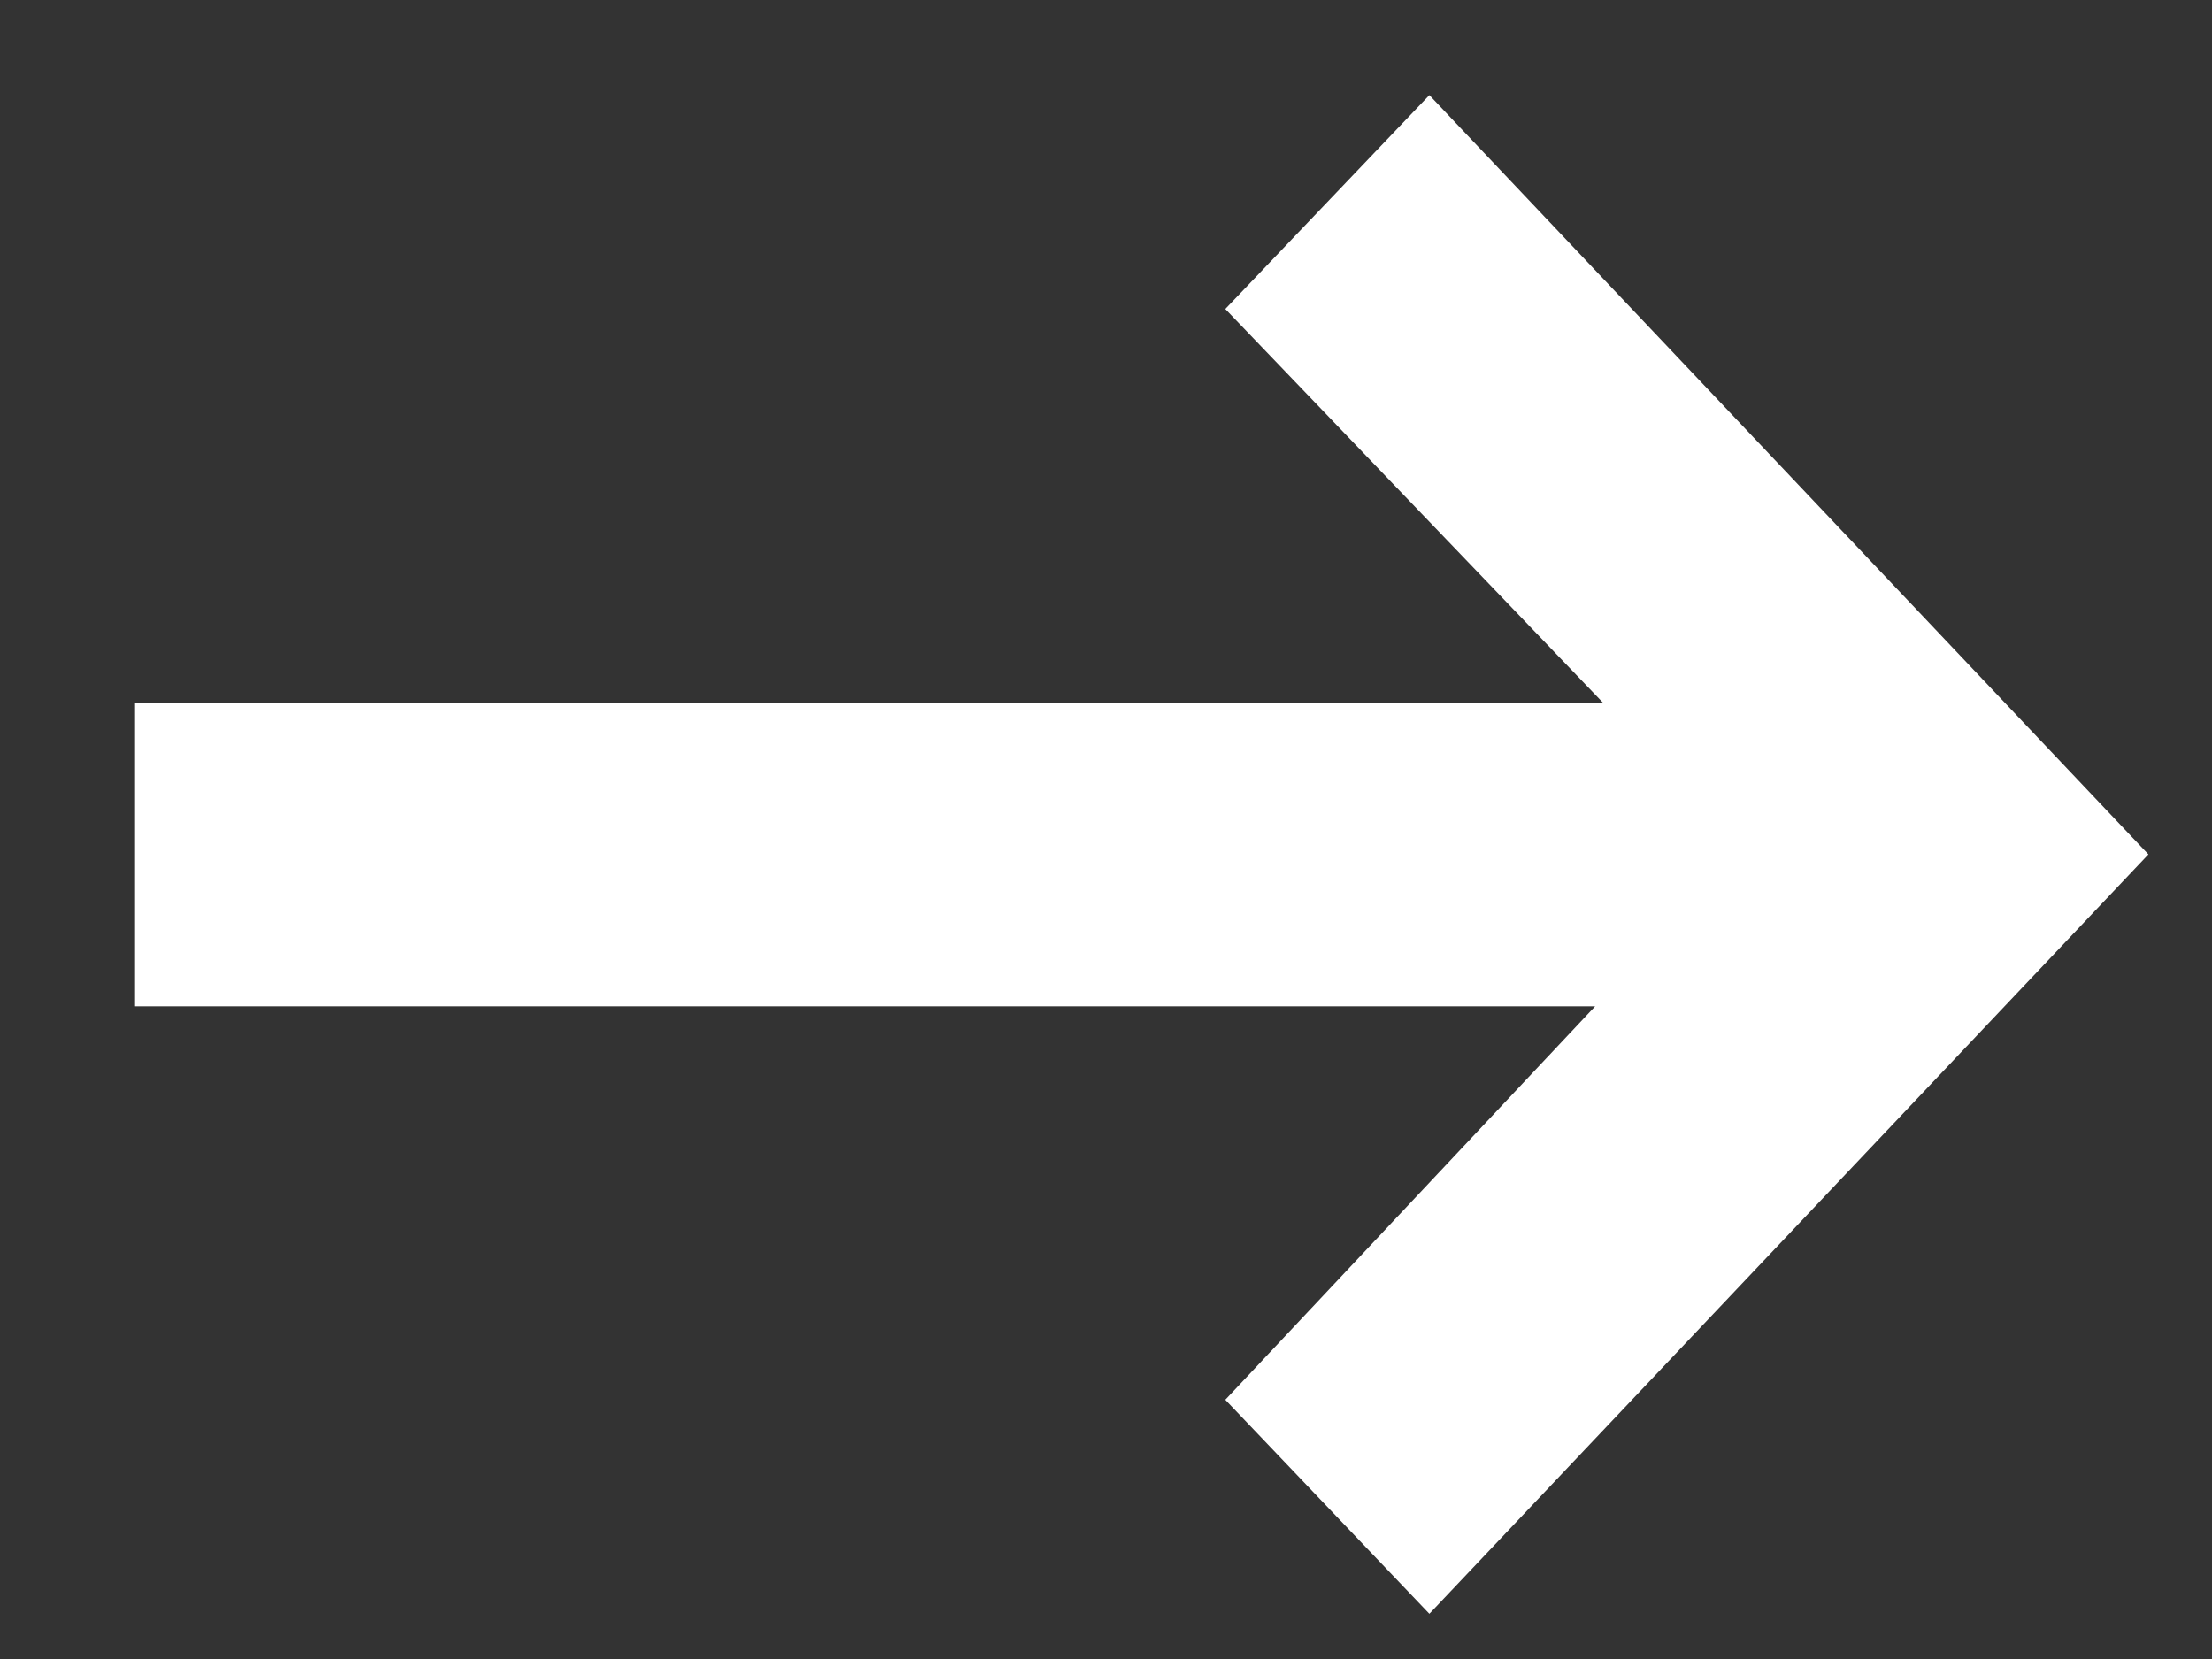 <svg width="16" height="12" viewBox="0 0 16 12" fill="none" xmlns="http://www.w3.org/2000/svg">
<rect x="0" y="0" width="16" height="12" fill="#333333" stroke="none"/>
<path d="M10.339 0.688L15.54 6.18L10.339 11.673L8.863 10.125L11.538 7.279H0.977V5.082H11.594L8.863 2.235L10.339 0.688Z" fill="white"/>
</svg>
